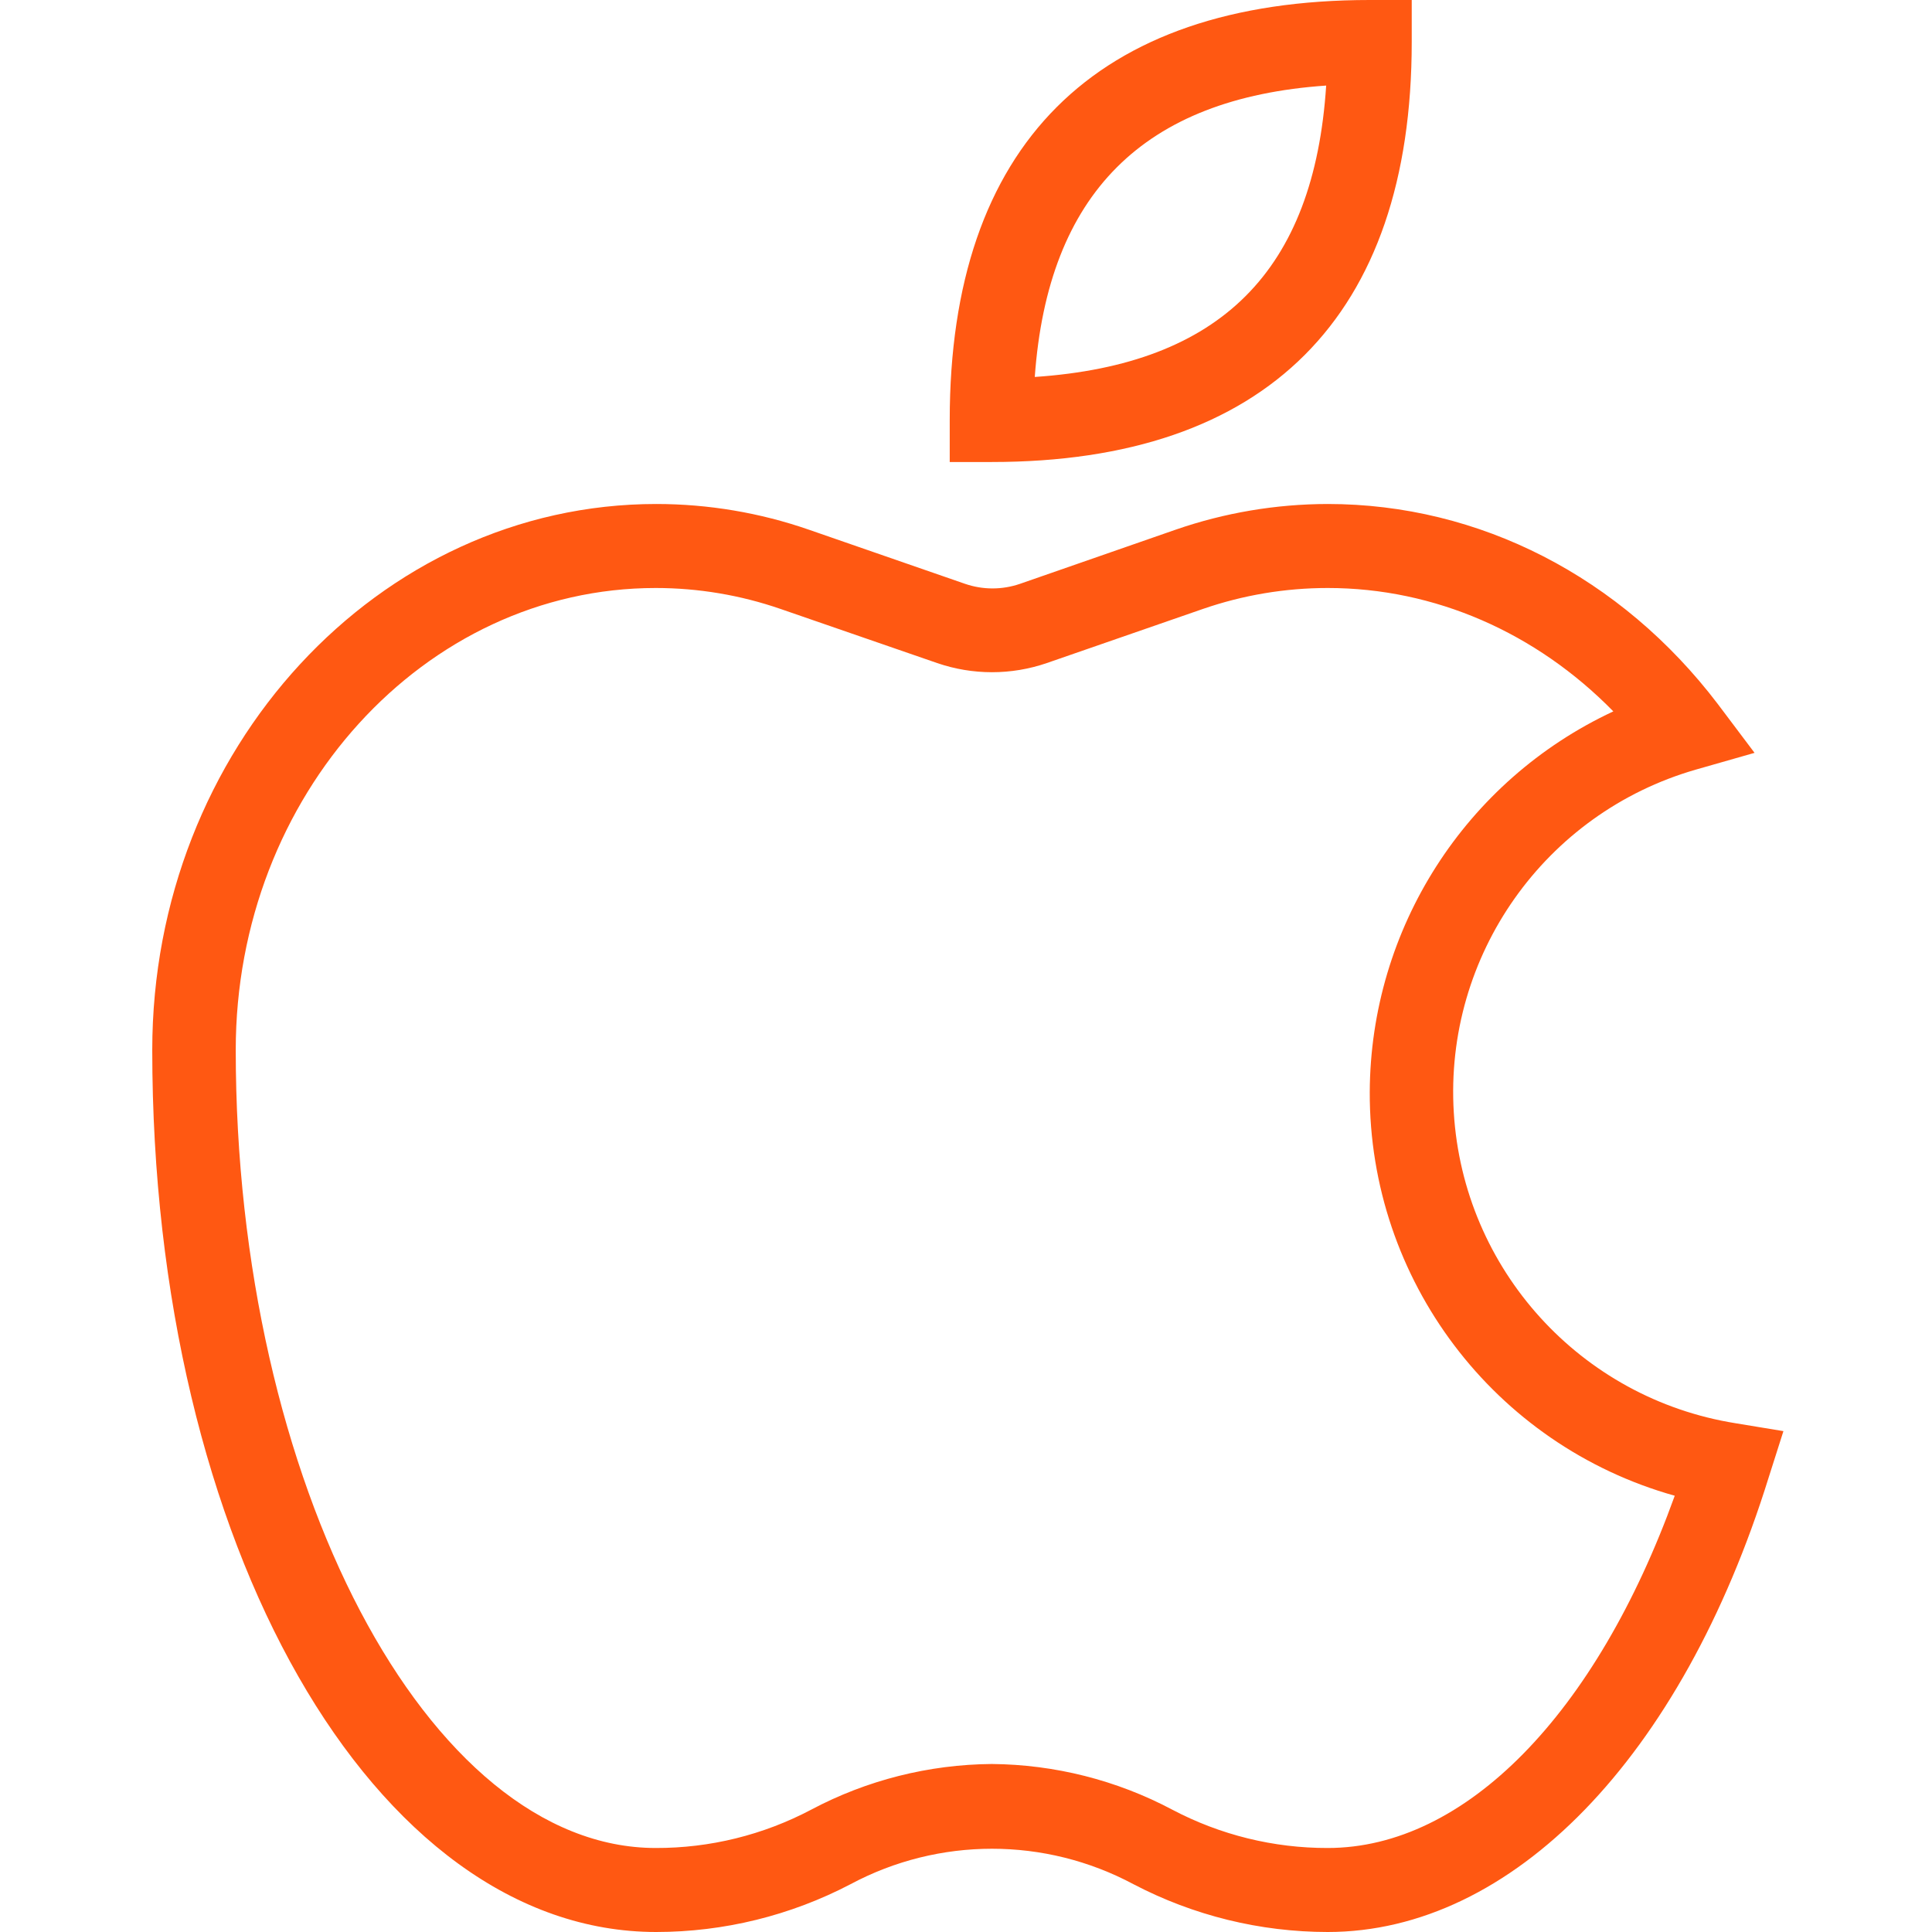 <svg width="52" height="52" viewBox="0 0 52 52" fill="none" xmlns="http://www.w3.org/2000/svg">
<g clip-path="url(#clip0_3_1689)">
<path d="M26.693 12.435H25.562V11.305C25.562 3.914 29.477 0 36.867 0H37.997V1.131C37.997 8.52 34.083 12.435 26.693 12.435ZM35.694 2.303C30.776 2.642 28.205 5.214 27.851 10.146C32.854 9.807 35.369 7.291 35.694 2.303Z" fill="#FF5812"/>
<path d="M35.736 52C33.915 51.999 32.121 51.558 30.508 50.714C28.129 49.441 25.27 49.441 22.891 50.714C21.277 51.558 19.484 51.999 17.663 52C10.061 52 4.098 41.572 4.098 28.261C4.098 20.164 10.188 13.565 17.663 13.565C19.062 13.565 20.453 13.799 21.775 14.258L25.972 15.713C26.452 15.879 26.975 15.879 27.456 15.713L31.638 14.258C32.956 13.801 34.341 13.567 35.736 13.565C39.819 13.565 43.635 15.53 46.235 18.949L47.224 20.263L45.641 20.715C41.578 21.886 38.871 25.72 39.129 29.942C39.386 34.163 42.539 37.64 46.715 38.307L48.001 38.519L47.605 39.763C45.26 47.309 40.696 52 35.736 52ZM26.693 47.478C28.388 47.492 30.055 47.913 31.553 48.708C32.842 49.388 34.278 49.742 35.736 49.739C39.438 49.739 42.956 46.136 45.076 40.258C40.209 38.892 36.85 34.447 36.867 29.391C36.886 24.995 39.439 21.006 43.423 19.147C41.346 17.027 38.618 15.826 35.736 15.826C34.591 15.826 33.455 16.017 32.373 16.391L28.176 17.846C27.219 18.175 26.18 18.175 25.223 17.846L21.012 16.391C19.93 16.017 18.793 15.826 17.649 15.826C11.417 15.826 6.345 21.408 6.345 28.261C6.345 39.904 11.516 49.739 17.649 49.739C19.106 49.743 20.543 49.389 21.832 48.708C23.329 47.913 24.997 47.492 26.693 47.478Z" fill="#FF5812"/>
</g>
<defs>
<clipPath id="clip0_3_1689">
<rect width="52" height="52" fill="white"/>
</clipPath>
</defs>
</svg>
